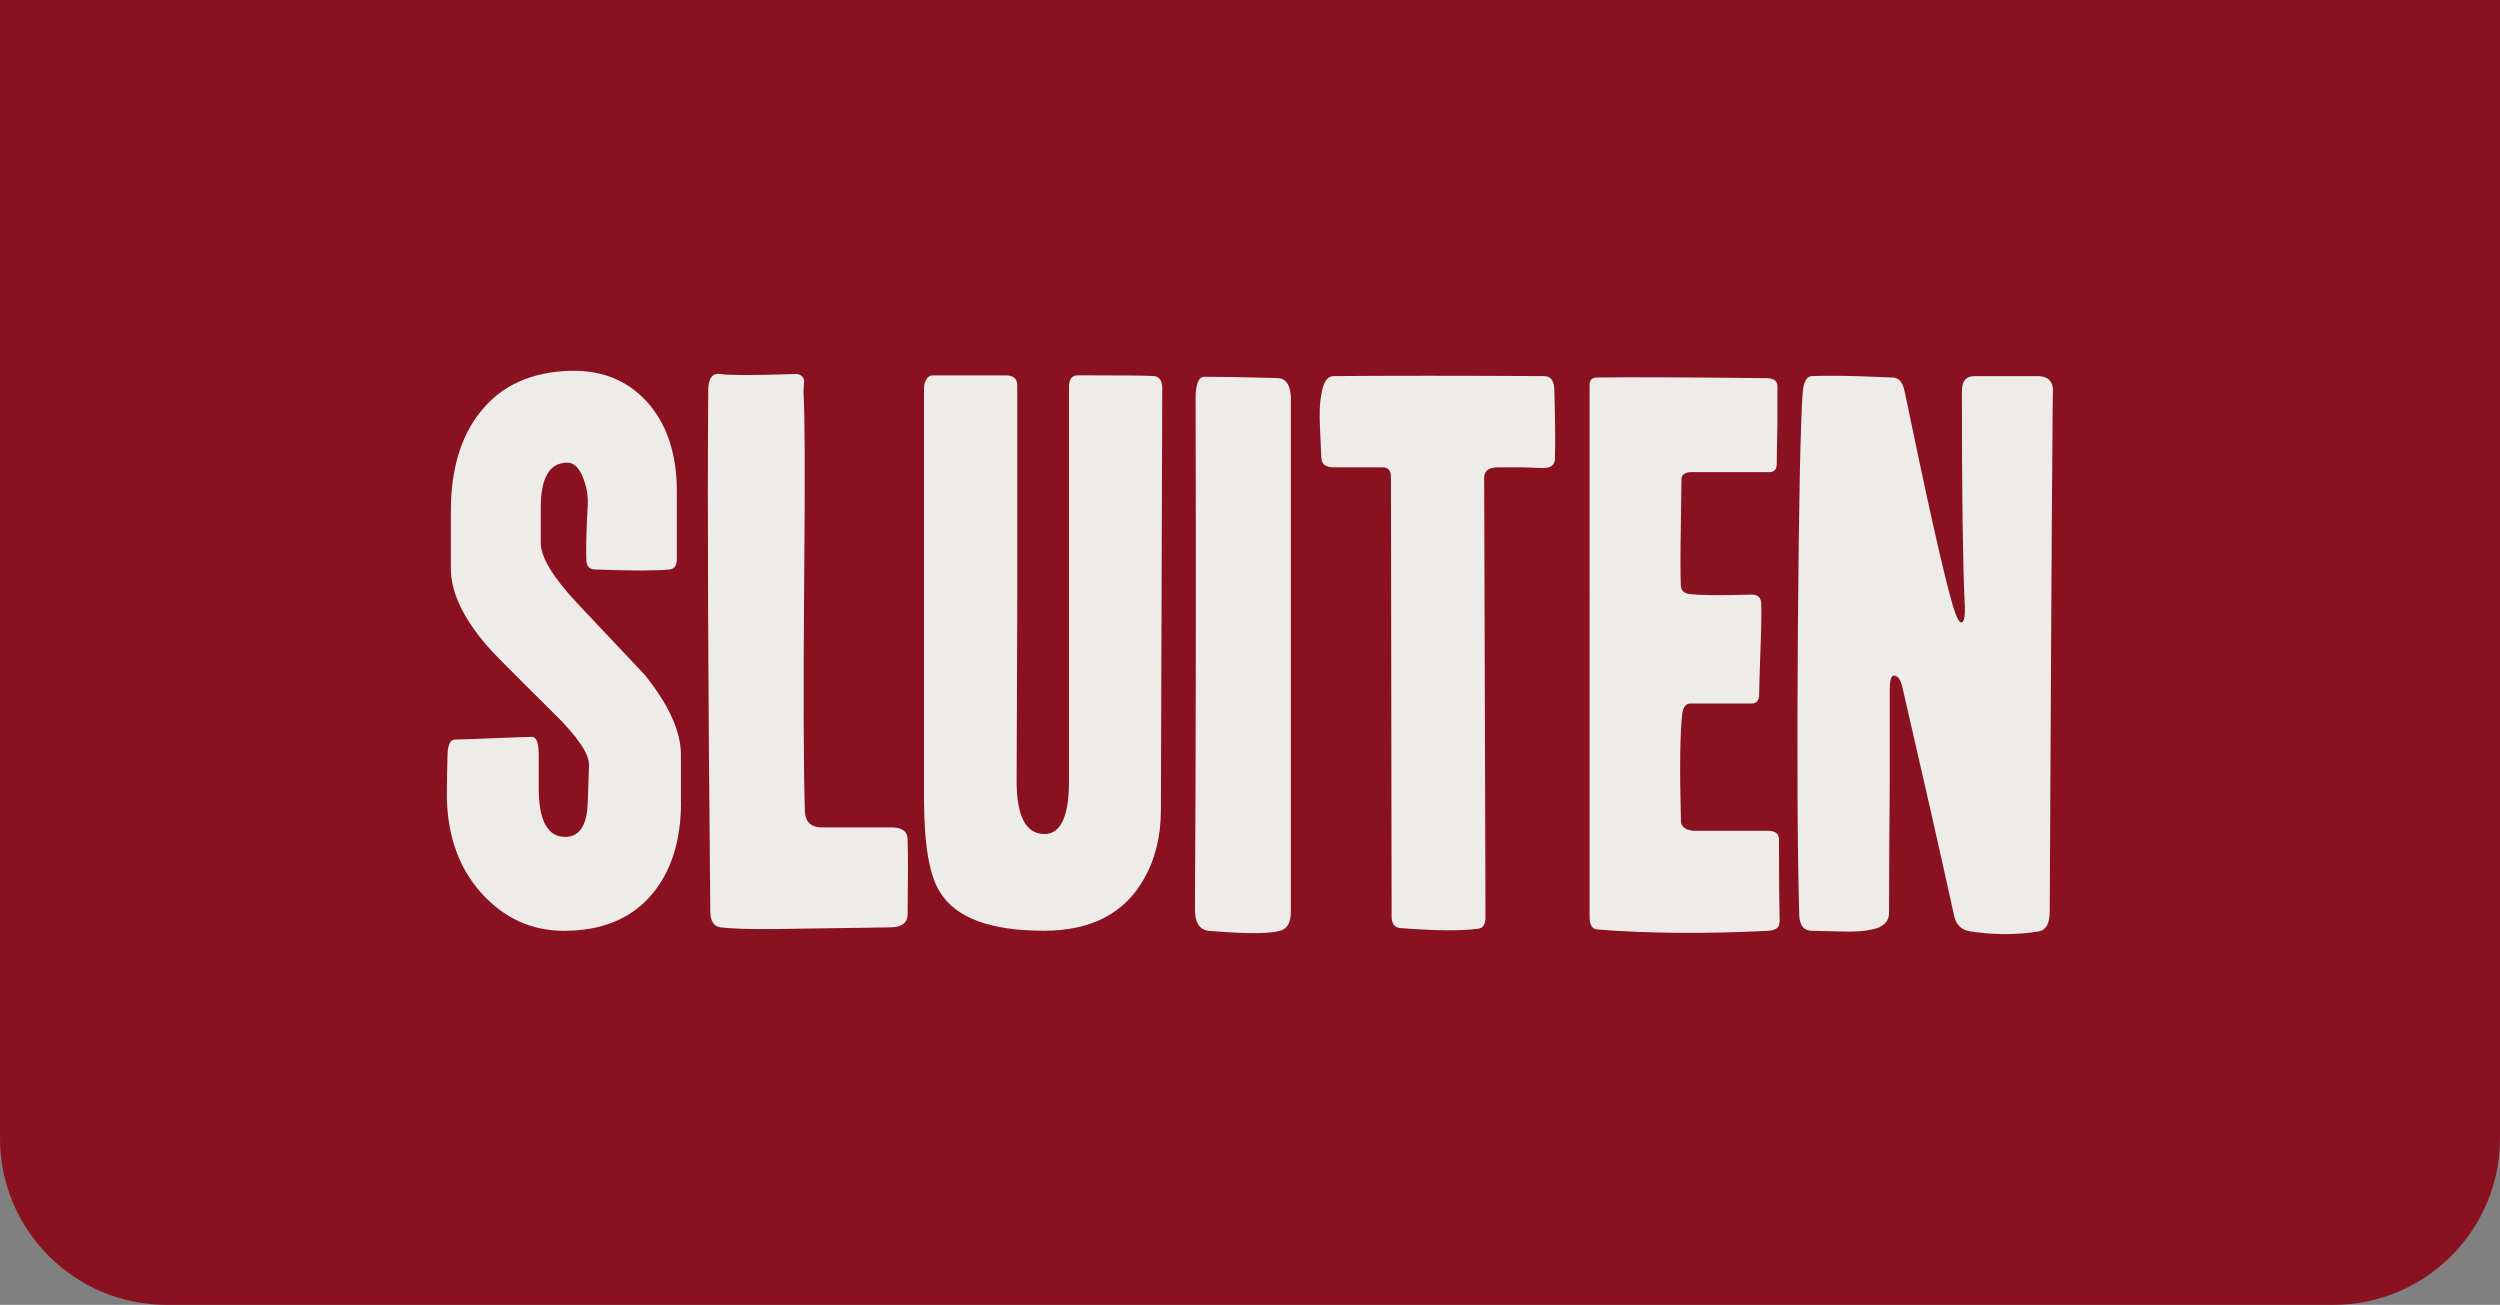 <?xml version="1.0" encoding="UTF-8"?>
<svg id="Laag_1" xmlns="http://www.w3.org/2000/svg" version="1.1" viewBox="0 0 375.16 195.81">
  <rect x="0" y="0" width="375.16" height="195.81" fill="#808080" stroke="none"/>
  <!-- Generator: Adobe Illustrator 29.8.1, SVG Export Plug-In . SVG Version: 2.1.1 Build 2)  -->
  <defs>
    <style>
      .st0 {
        fill: #edece9;
      }

      .st1 {
        fill: #8a1220;
      }
    </style>
  </defs>
  <path class="st1" d="M375.16,0v170.81c0,13.8-11.2,25-25,25H25c-13.8,0-25-11.2-25-25V0h375.16Z"/>
  <g>
    <path class="st0" d="M102.2,120.27c0,5.99-1.53,10.73-4.6,14.2-3.06,3.47-7.38,5.21-12.97,5.21-4.83,0-8.95-1.87-12.36-5.62-3.61-4.01-5.34-9.23-5.21-15.63,0-1.09.04-2.86.1-5.31.07-1.43.44-2.14,1.12-2.14s2.61-.07,5.77-.2,5.09-.2,5.77-.2,1.02.89,1.02,2.66v5c0,4.9,1.33,7.35,3.98,7.35,2.11,0,3.23-1.67,3.37-5l.2-5.72c.07-1.7-1.7-4.32-5.31-7.86-6.06-5.99-9.4-9.36-10.01-10.11-3.61-4.22-5.41-8.07-5.41-11.54v-8.68c0-6.2,1.46-11.13,4.39-14.81,3.13-4.02,7.7-6.09,13.69-6.23,4.9-.07,8.81,1.63,11.74,5.11,2.72,3.27,4.09,7.59,4.09,12.97v10.11c0,1.02-.37,1.57-1.12,1.63-1.98.2-5.69.2-11.13,0-.89,0-1.33-.51-1.33-1.53-.07-1.56,0-4.29.21-8.17.07-1.43-.19-2.84-.77-4.24-.58-1.39-1.35-2.09-2.3-2.09-2.66,0-3.98,2.24-3.98,6.74v5.31c0,2.11,1.8,5.1,5.41,8.98,3.4,3.61,6.81,7.22,10.21,10.83,3.61,4.5,5.41,8.48,5.41,11.95v7.04Z"/>
    <path class="st0" d="M136.21,137.31c-.07,1.23-.96,1.85-2.66,1.85.41,0-4.09.07-13.48.2-5.72.14-9.7.07-11.95-.2-1.02-.14-1.53-.95-1.53-2.45-.34-34.59-.44-60.6-.31-78.03,0-1.9.61-2.76,1.84-2.55,1.43.2,5.11.2,11.03,0,.88-.07,1.39.27,1.53,1.02-.07.62-.1,1.26-.1,1.94.2,2.99.24,12.21.1,27.64-.14,16.8-.1,28.45.1,34.98.07,1.57.85,2.38,2.35,2.45h10.62c1.63,0,2.45.62,2.45,1.85.07,2.4.07,6.17,0,11.31Z"/>
    <path class="st0" d="M174.41,58.38l-.2,63.14c0,3.94-.85,7.41-2.56,10.4-2.93,5.17-7.93,7.75-15.01,7.75-7.97,0-13.14-1.9-15.53-5.71-1.63-2.45-2.45-7.17-2.45-14.18v-61.41c0-.57.12-1.06.36-1.45.24-.39.56-.59.97-.59h10.93c1.16,0,1.74.51,1.74,1.53v31.76c-.07,18.86-.1,28.05-.1,27.57,0,5.31,1.39,7.97,4.18,7.97,2.45,0,3.68-2.66,3.68-7.97v-58.83c-.07-1.36.37-2.04,1.33-2.04,6.74,0,10.54.04,11.39.11.85.07,1.28.71,1.28,1.93Z"/>
    <path class="st0" d="M193.71,136.82c0,1.63-.54,2.58-1.63,2.86-1.63.47-5.21.47-10.72,0-1.36-.14-2.04-1.23-2.04-3.27.14-23.01.17-48.61.1-76.8,0-.68.07-1.29.2-1.84.2-.82.58-1.23,1.12-1.23,2.93,0,6.64.07,11.13.2,1.16.14,1.77,1.09,1.84,2.86v77.21Z"/>
    <path class="st0" d="M233.34,68.8c0,.96-.58,1.43-1.74,1.43-.47,0-1.5-.03-3.06-.1h-3.68c-1.43,0-2.14.51-2.14,1.53l.2,65.97c0,1.09-.37,1.67-1.12,1.74-2.45.34-6.33.31-11.64-.1-.89-.07-1.33-.65-1.33-1.74l-.1-65.97c0-.96-.41-1.43-1.23-1.43h-7.56c-1.09-.07-1.63-.54-1.63-1.43,0,.75-.07-.65-.21-4.19-.13-2.31-.07-4.12.21-5.41.27-1.77.88-2.66,1.84-2.66,8.44-.07,18.96-.07,31.56,0,.95,0,1.46.62,1.53,1.84.13,4.22.17,7.73.1,10.52Z"/>
    <path class="st0" d="M267.04,138.35c0,.82-.54,1.26-1.64,1.33-9.43.47-18.01.41-25.73-.2-.75-.07-1.13-.71-1.13-1.94V57.77c0-.75.37-1.12,1.12-1.12,5.24-.07,13.72-.03,25.43.1,1.09,0,1.64.41,1.64,1.23v5.51c-.07,3.2-.1,5.23-.1,6.08s-.37,1.28-1.11,1.28h-11.67c-1.01,0-1.52.37-1.52,1.12,0,.34-.03,2.76-.1,7.25-.07,3.81-.07,6.67,0,8.58,0,.75.4,1.19,1.22,1.33,1.42.2,4.55.24,9.42.1.88,0,1.35.41,1.42,1.23.07,1.23.03,3.51-.1,6.84-.14,3.88-.2,6.16-.2,6.84,0,.96-.37,1.43-1.12,1.43h-9.19c-.68,0-1.09.5-1.23,1.51-.34,2.83-.41,8.19-.2,16.07,0,.88.61,1.38,1.84,1.52h11.24c1.09,0,1.63.44,1.63,1.33,0,5.51.03,9.63.1,12.36Z"/>
    <path class="st0" d="M308.1,58.69c-.07-3.54-.24,22.5-.51,78.12,0,1.77-.55,2.76-1.63,2.96-3.27.54-6.71.54-10.32,0-1.22-.2-2.01-.92-2.35-2.14-2.24-10.21-4.87-21.78-7.86-34.72-.27-1.02-.68-1.53-1.23-1.53-.41,0-.62.71-.62,2.13v14.43c-.07,8.12-.1,14.46-.1,19,0,1.35-.85,2.2-2.56,2.54-1.16.27-2.69.37-4.59.3-2.45-.07-3.85-.1-4.19-.1-1.36.07-2.08-.71-2.14-2.34-.27-9.51-.34-23.84-.2-43,.14-18.54.37-30.32.71-35.35.13-1.63.58-2.48,1.33-2.55,1.63-.07,3.85-.07,6.64,0,3.4.14,5.24.21,5.51.21.95,0,1.56.71,1.84,2.14,3.4,16.48,5.79,27.1,7.15,31.86.54,1.84.99,2.76,1.33,2.76.47,0,.64-1.06.51-3.17-.27-5.53-.41-16.05-.41-31.54,0-1.57.68-2.32,2.04-2.26h9.5c1.43.07,2.14.82,2.14,2.25Z"/>
  </g>
</svg>